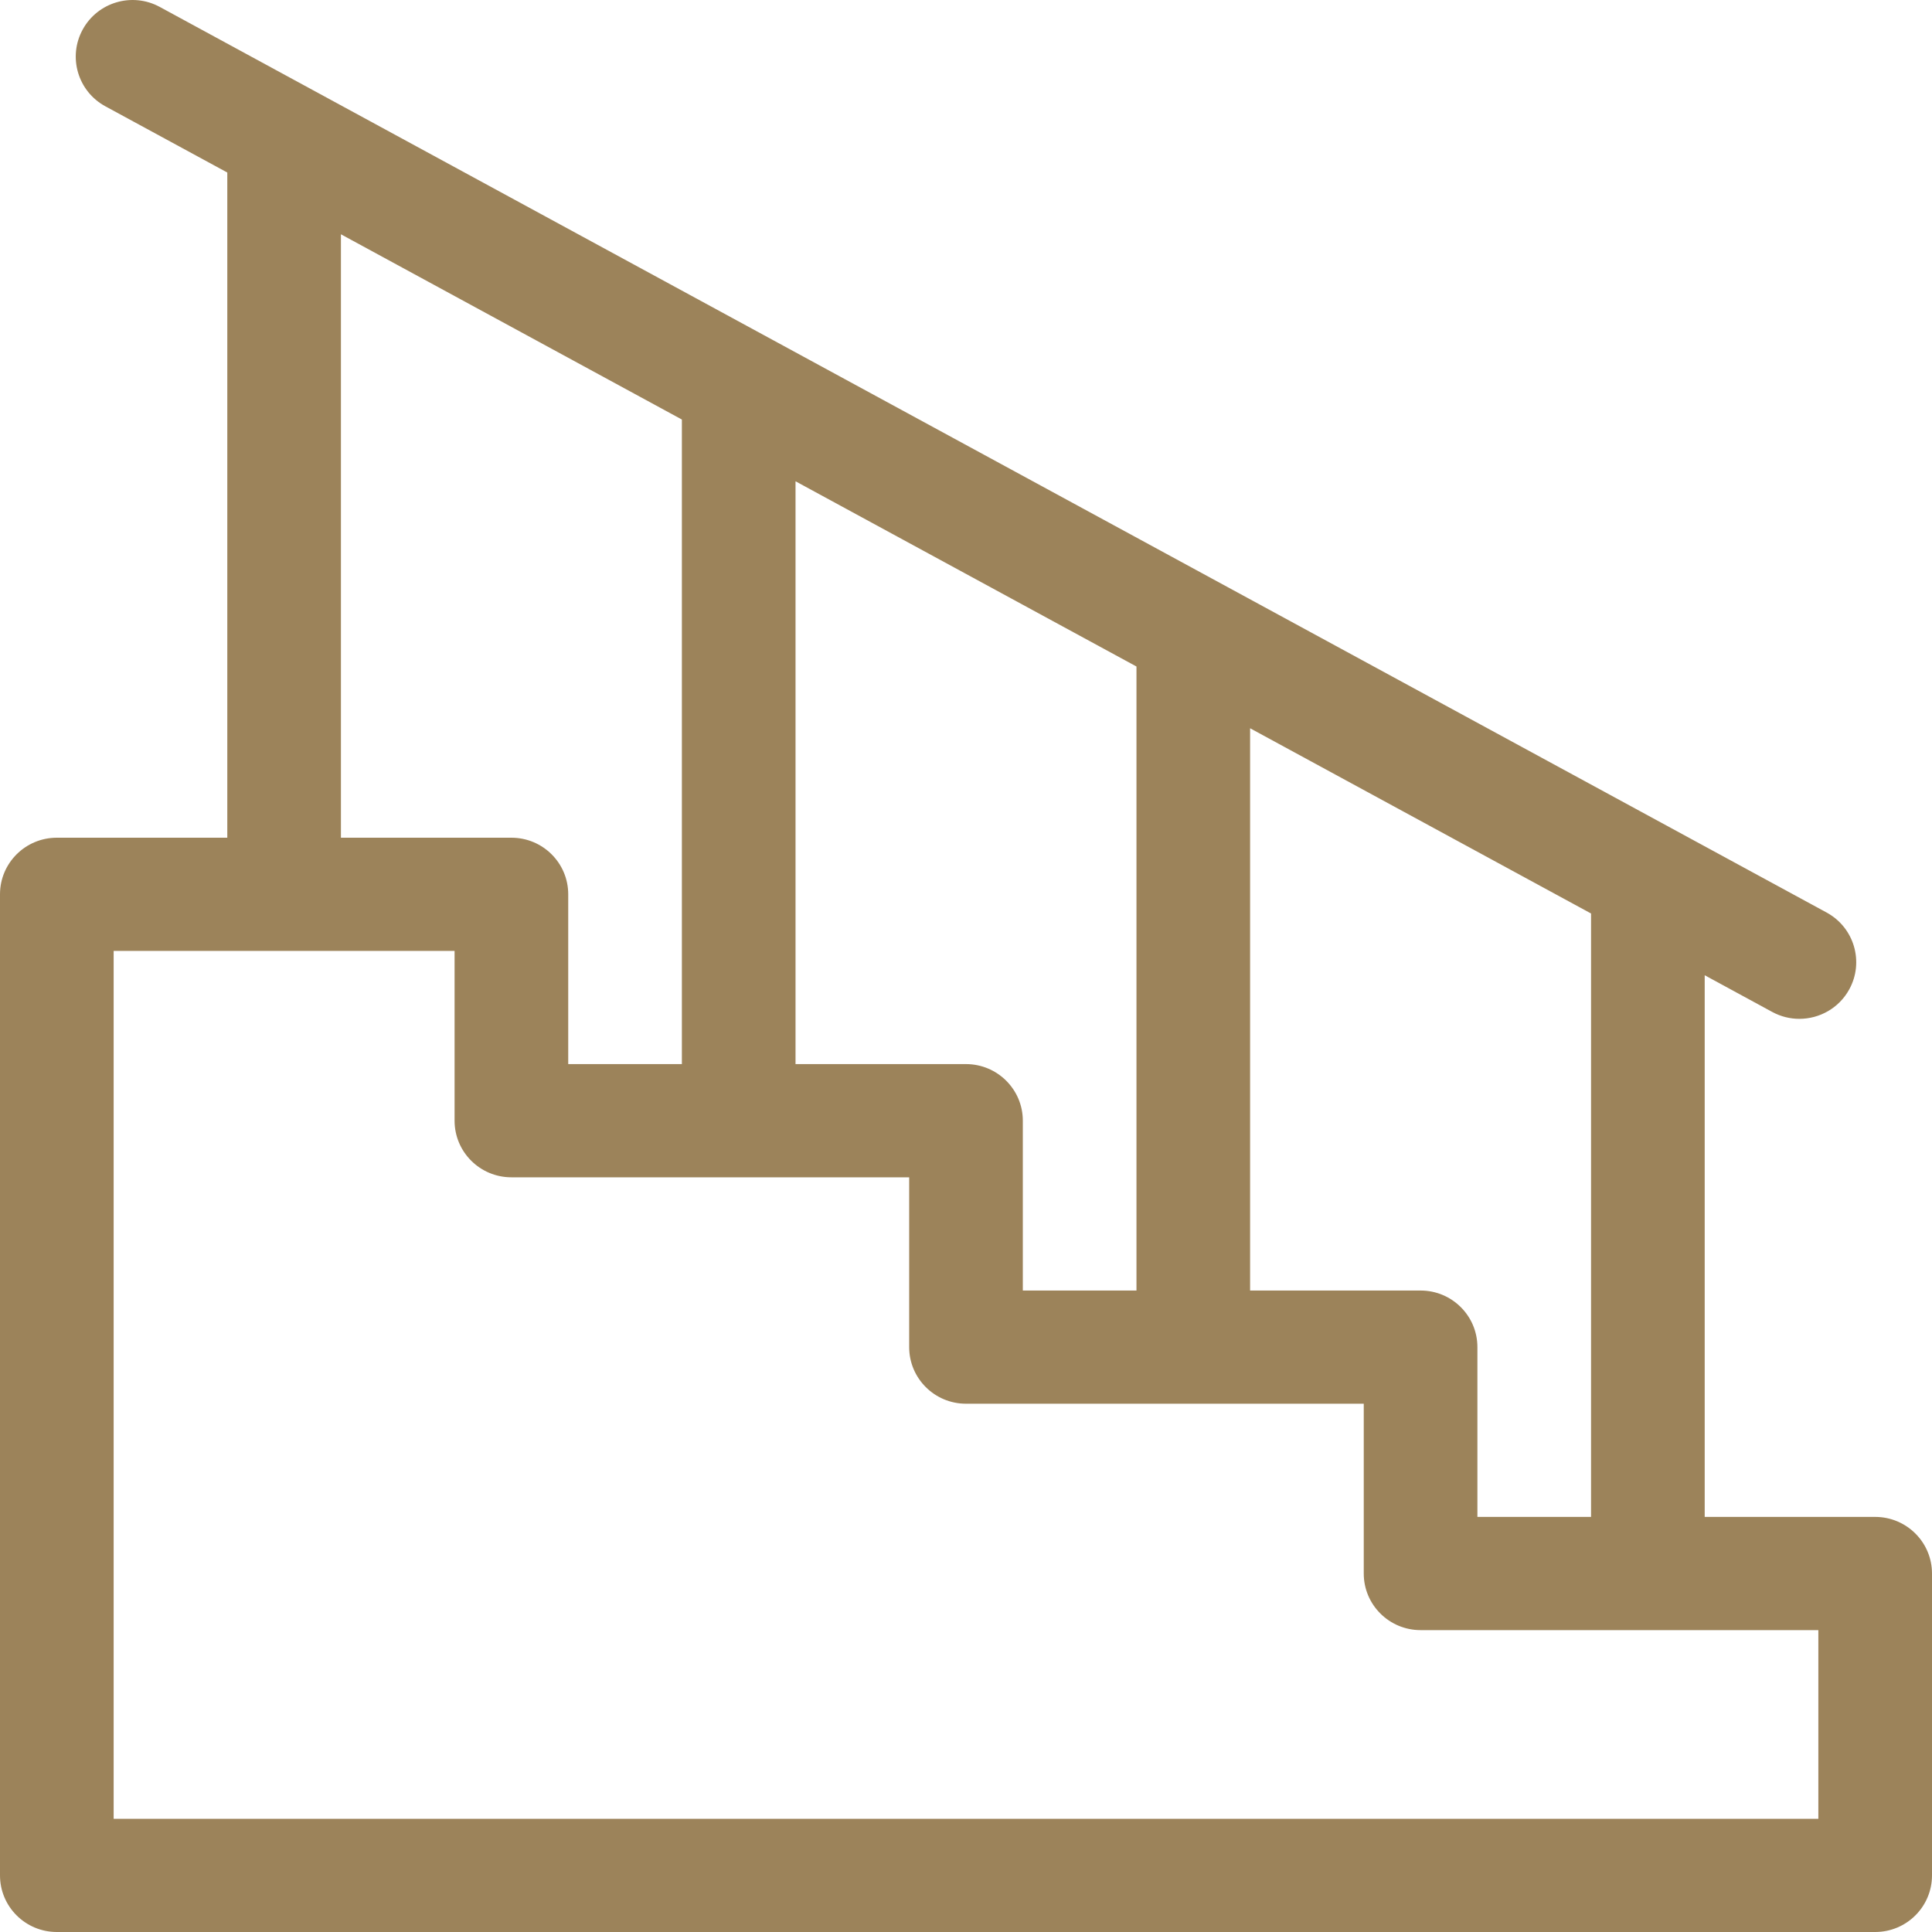 <svg width="80" height="80" viewBox="0 0 80 80" fill="none" xmlns="http://www.w3.org/2000/svg">
<path d="M77.647 62.812H70.588V40.383L73.383 41.902C73.741 42.096 74.127 42.188 74.507 42.188C75.341 42.188 76.148 41.746 76.575 40.966C77.197 39.83 76.777 38.406 75.636 37.786L6.616 0.287C5.476 -0.333 4.047 0.085 3.425 1.222C2.802 2.358 3.222 3.782 4.363 4.402L9.412 7.144V34.688H2.353C1.053 34.688 0 35.737 0 37.031V77.656C0 78.95 1.053 80 2.353 80H77.647C78.947 80 80 78.95 80 77.656V65.156C80 63.862 78.947 62.812 77.647 62.812ZM65.882 62.812H61.176V55.781C61.176 54.487 60.123 53.438 58.823 53.438H51.764V30.156L65.882 37.826V62.812ZM42.353 53.438V46.406C42.353 45.112 41.299 44.062 40 44.062H32.941V19.929L47.059 27.599V53.438H42.353ZM14.117 9.701L28.235 17.372V44.062H23.529V37.031C23.529 35.737 22.476 34.688 21.176 34.688H14.117V9.701ZM75.294 75.312H4.706V39.375H18.823V46.406C18.823 47.701 19.877 48.75 21.176 48.75H37.647V55.781C37.647 57.076 38.7 58.125 40 58.125H56.47V65.156C56.47 66.451 57.524 67.5 58.823 67.5H75.294V75.312Z" fill="#9C835A"/>
</svg>
